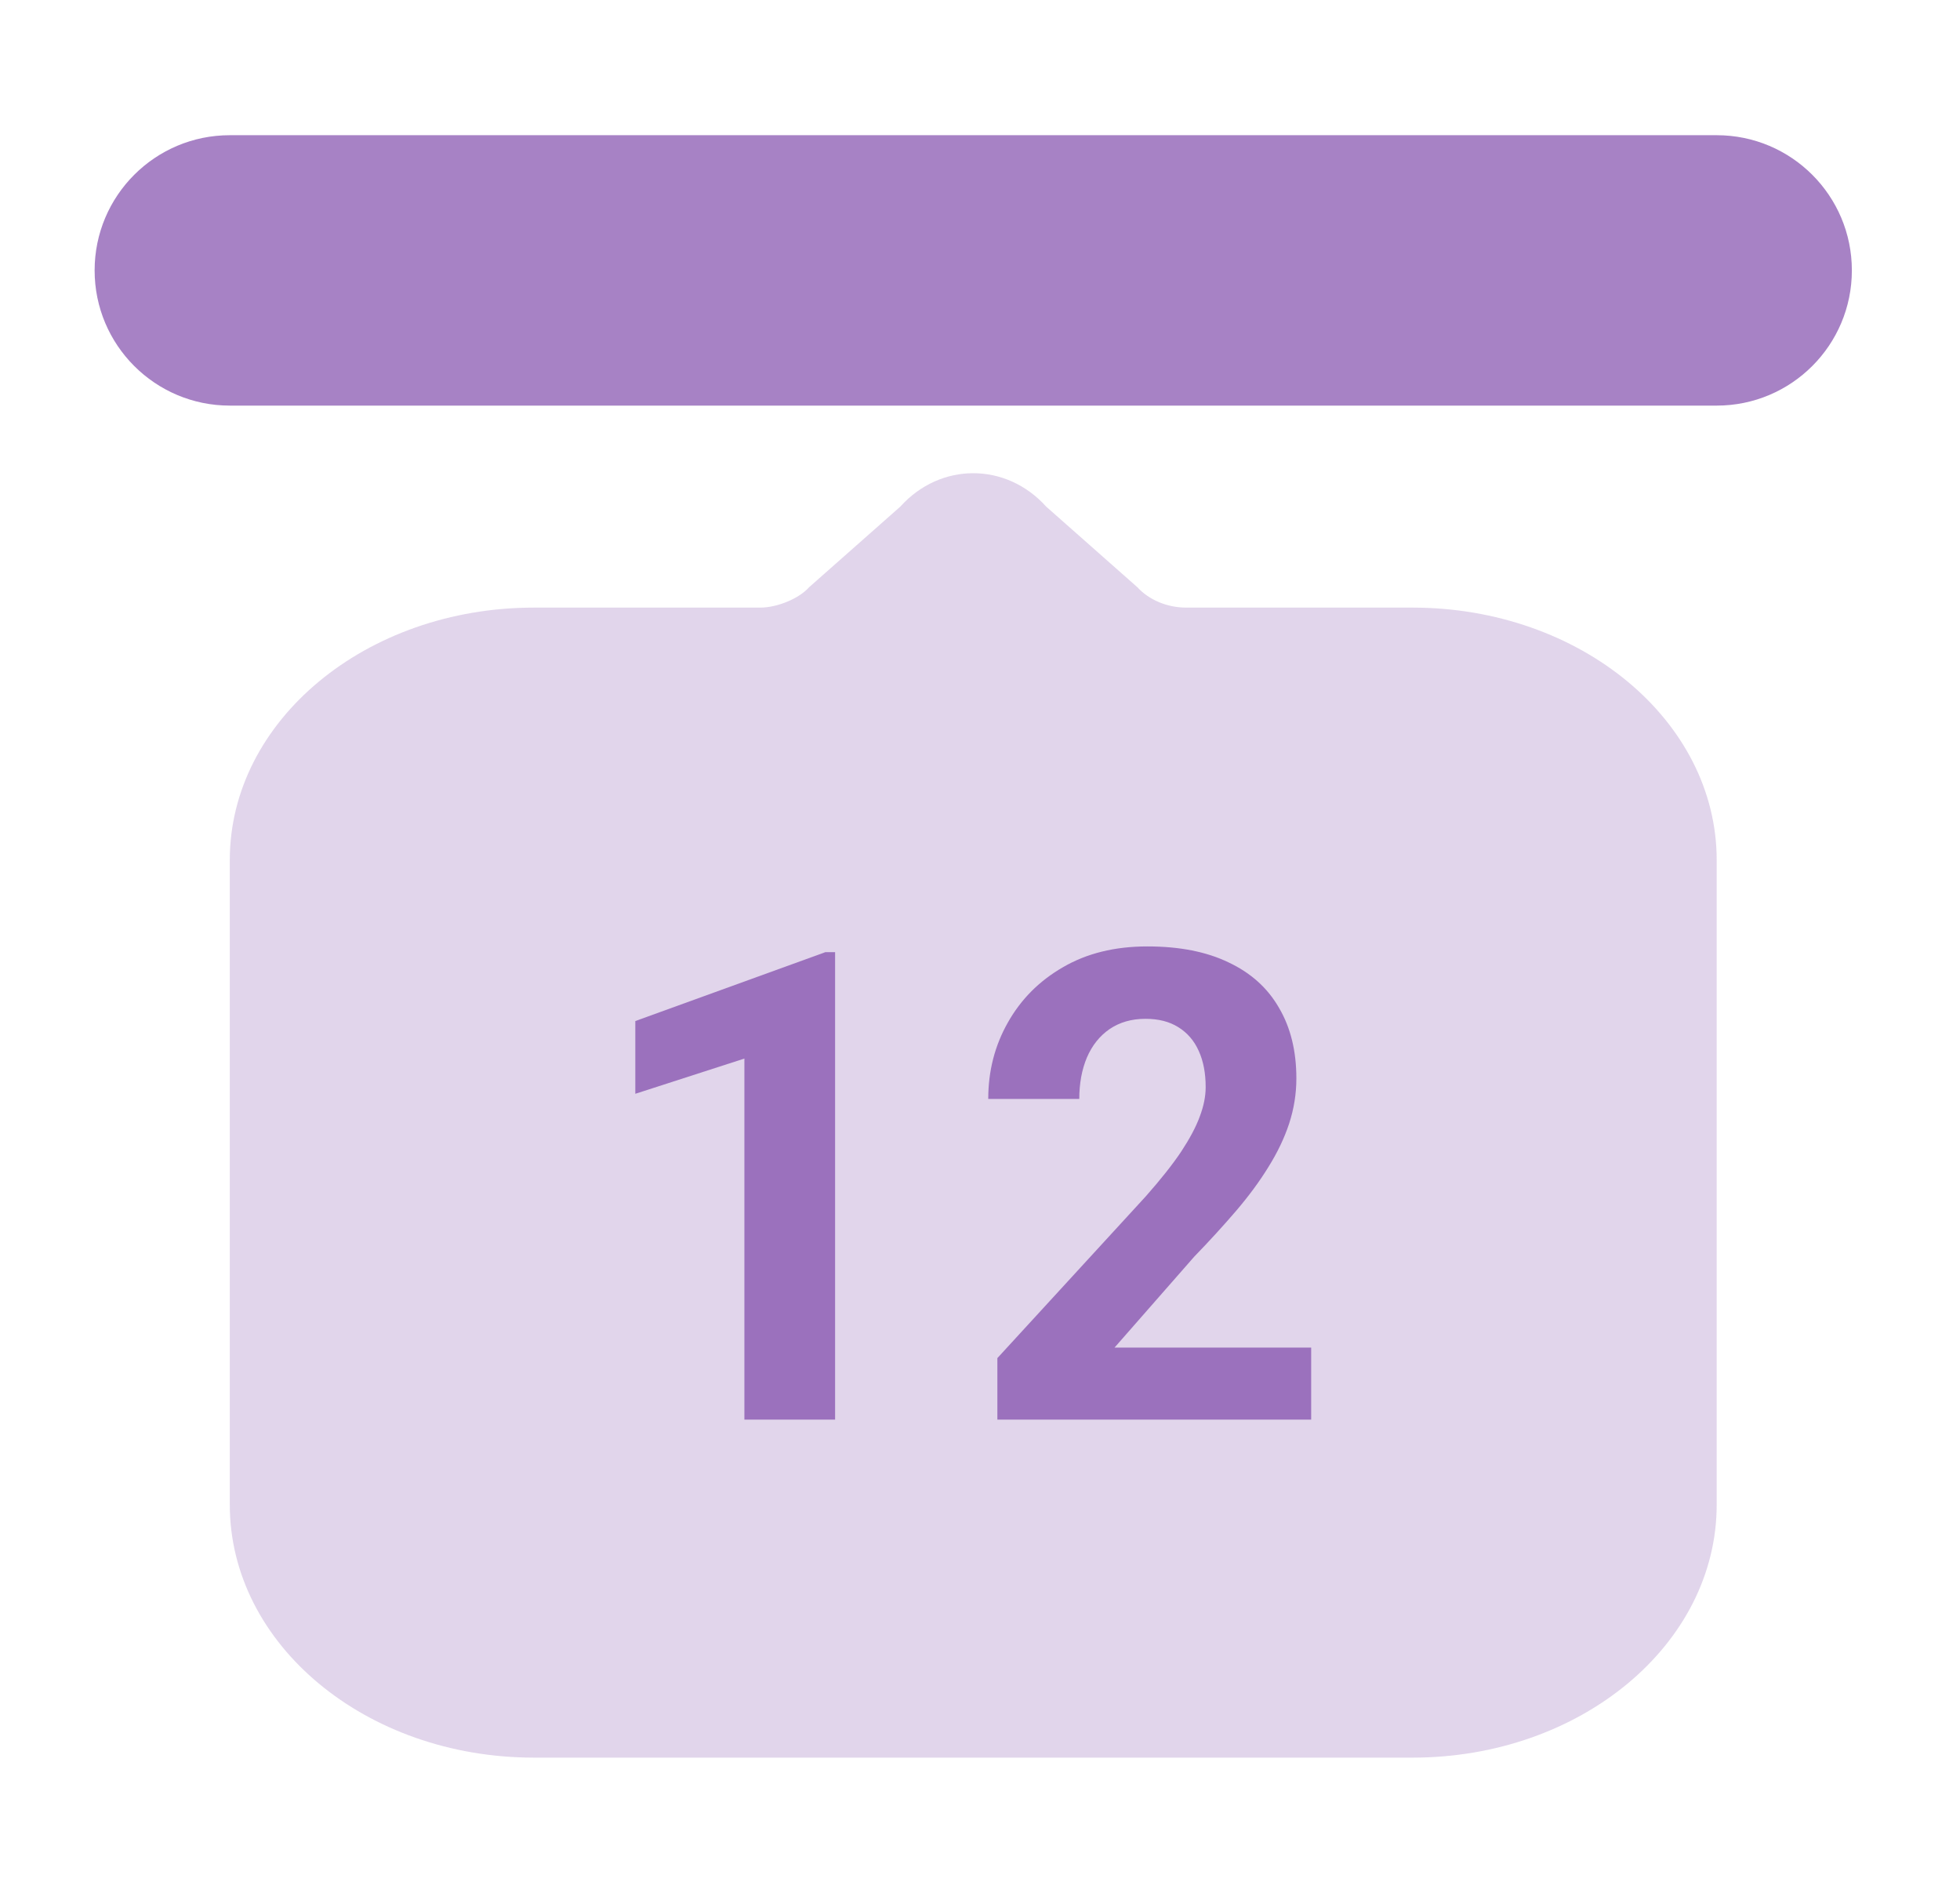 <svg width="29" height="28" viewBox="0 0 29 28" fill="none" xmlns="http://www.w3.org/2000/svg">
<path opacity="0.2" d="M3.4 13.473V22.258C3.4 24.328 5.416 26 7.9 26H20.9C23.384 26 25.4 24.328 25.4 22.258V12.723C25.4 10.66 23.384 8.988 20.9 8.988H17.55C17.271 8.988 17.001 8.875 16.83 8.688L15.48 7.495C14.886 6.835 13.914 6.835 13.32 7.495L11.97 8.688C11.826 8.852 11.502 8.988 11.25 8.988H7.9C5.416 8.988 3.4 10.66 3.4 12.723V13.473Z" fill="#6D2F9E"/>
<g opacity="0.6">
<path d="M1.4 4C1.4 2.895 2.296 2 3.4 2H25.4C26.505 2 27.4 2.895 27.4 4C27.4 5.105 26.505 6 25.4 6H3.4C2.296 6 1.4 5.105 1.4 4Z" fill="#6D2F9E"/>
<path d="M19.4 19.934V21H14.757V20.09L16.953 17.697C17.174 17.447 17.348 17.227 17.475 17.038C17.602 16.845 17.694 16.673 17.75 16.521C17.809 16.366 17.839 16.22 17.839 16.081C17.839 15.872 17.804 15.694 17.736 15.545C17.668 15.393 17.567 15.277 17.433 15.194C17.302 15.112 17.141 15.071 16.948 15.071C16.743 15.071 16.566 15.122 16.417 15.223C16.271 15.324 16.159 15.464 16.081 15.645C16.006 15.825 15.969 16.028 15.969 16.256H14.622C14.622 15.845 14.718 15.469 14.911 15.128C15.104 14.784 15.376 14.51 15.727 14.308C16.078 14.103 16.494 14 16.976 14C17.452 14 17.853 14.079 18.179 14.237C18.508 14.392 18.757 14.616 18.925 14.91C19.096 15.201 19.181 15.548 19.181 15.953C19.181 16.18 19.145 16.403 19.074 16.621C19.003 16.836 18.9 17.051 18.766 17.265C18.636 17.477 18.477 17.692 18.291 17.91C18.104 18.128 17.898 18.354 17.671 18.588L16.491 19.934H19.4Z" fill="#6D2F9E"/>
<path d="M12.356 14.085V21H11.014V15.659L9.4 16.18V15.104L12.212 14.085H12.356Z" fill="#6D2F9E"/>
</g>
</svg>
